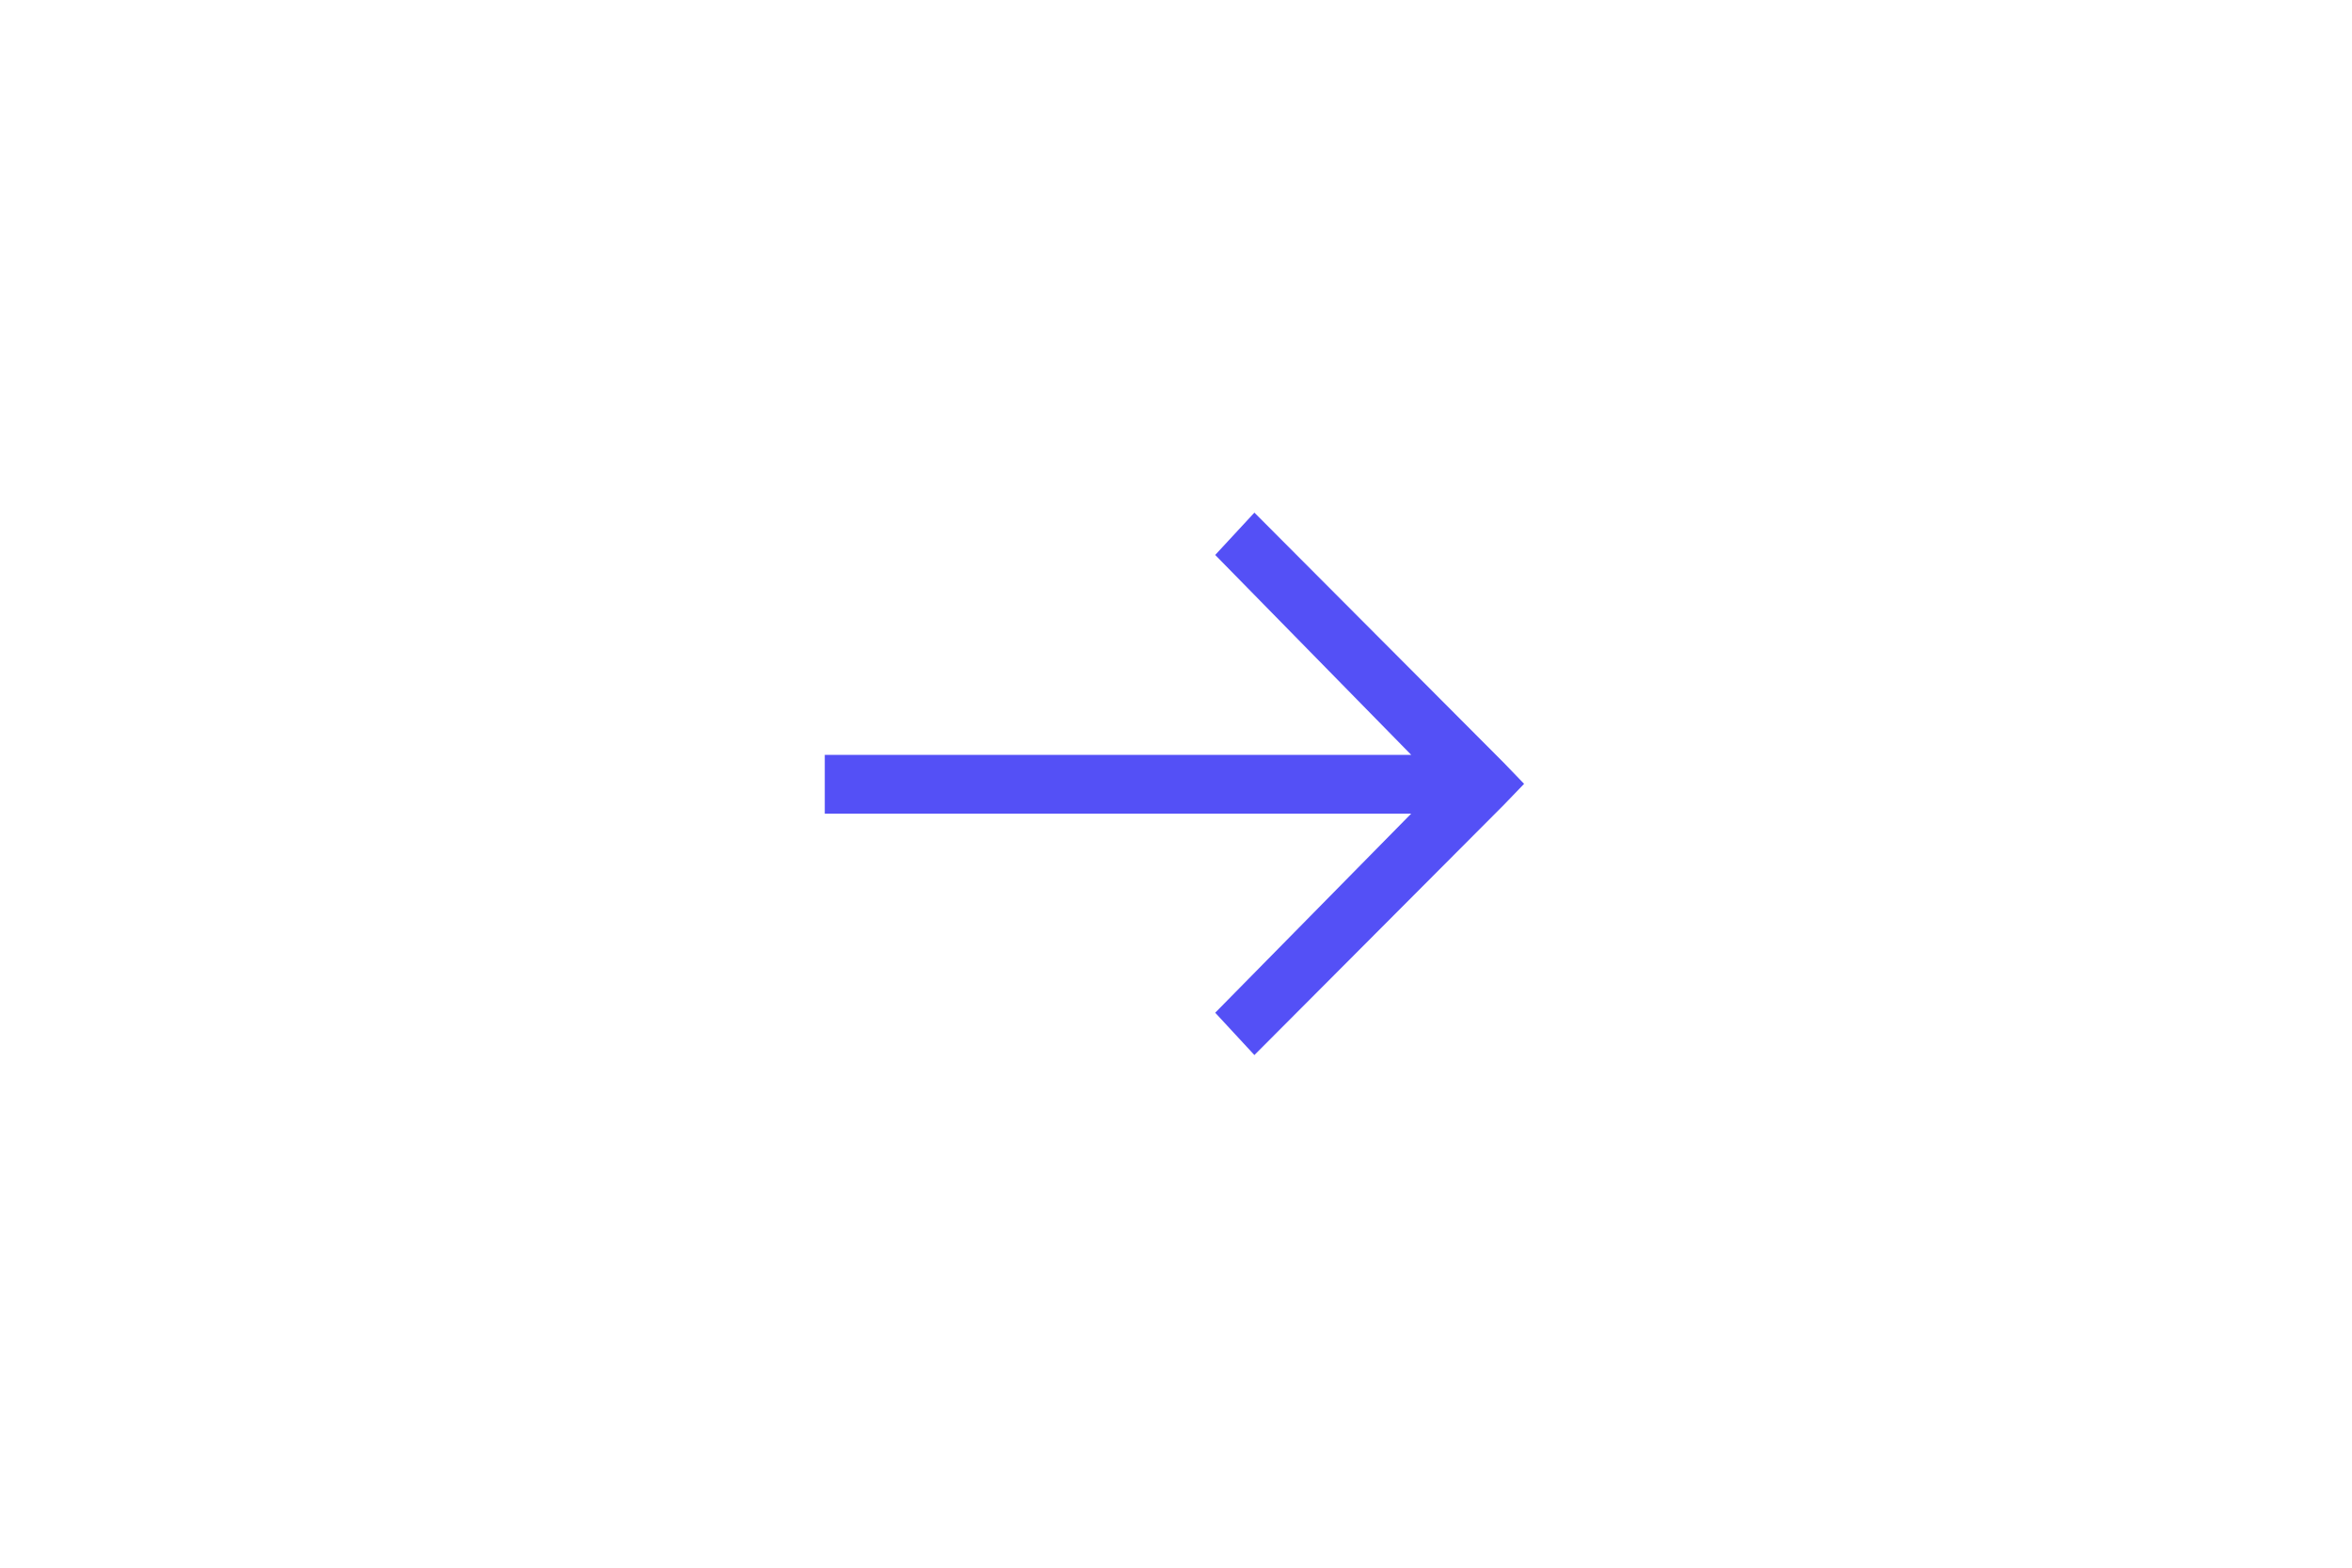 <svg id="Layer_1" data-name="Layer 1" xmlns="http://www.w3.org/2000/svg" viewBox="0 0 30 20"><defs><style>.cls-1{fill:#5450f6;}</style></defs><path class="cls-1" d="M15.5,12.92,18,10.38H10.52V9.63H18L15.5,7.08,16,6.54l3.18,3.19.26.27-.26.27L16,13.46Z"/></svg>